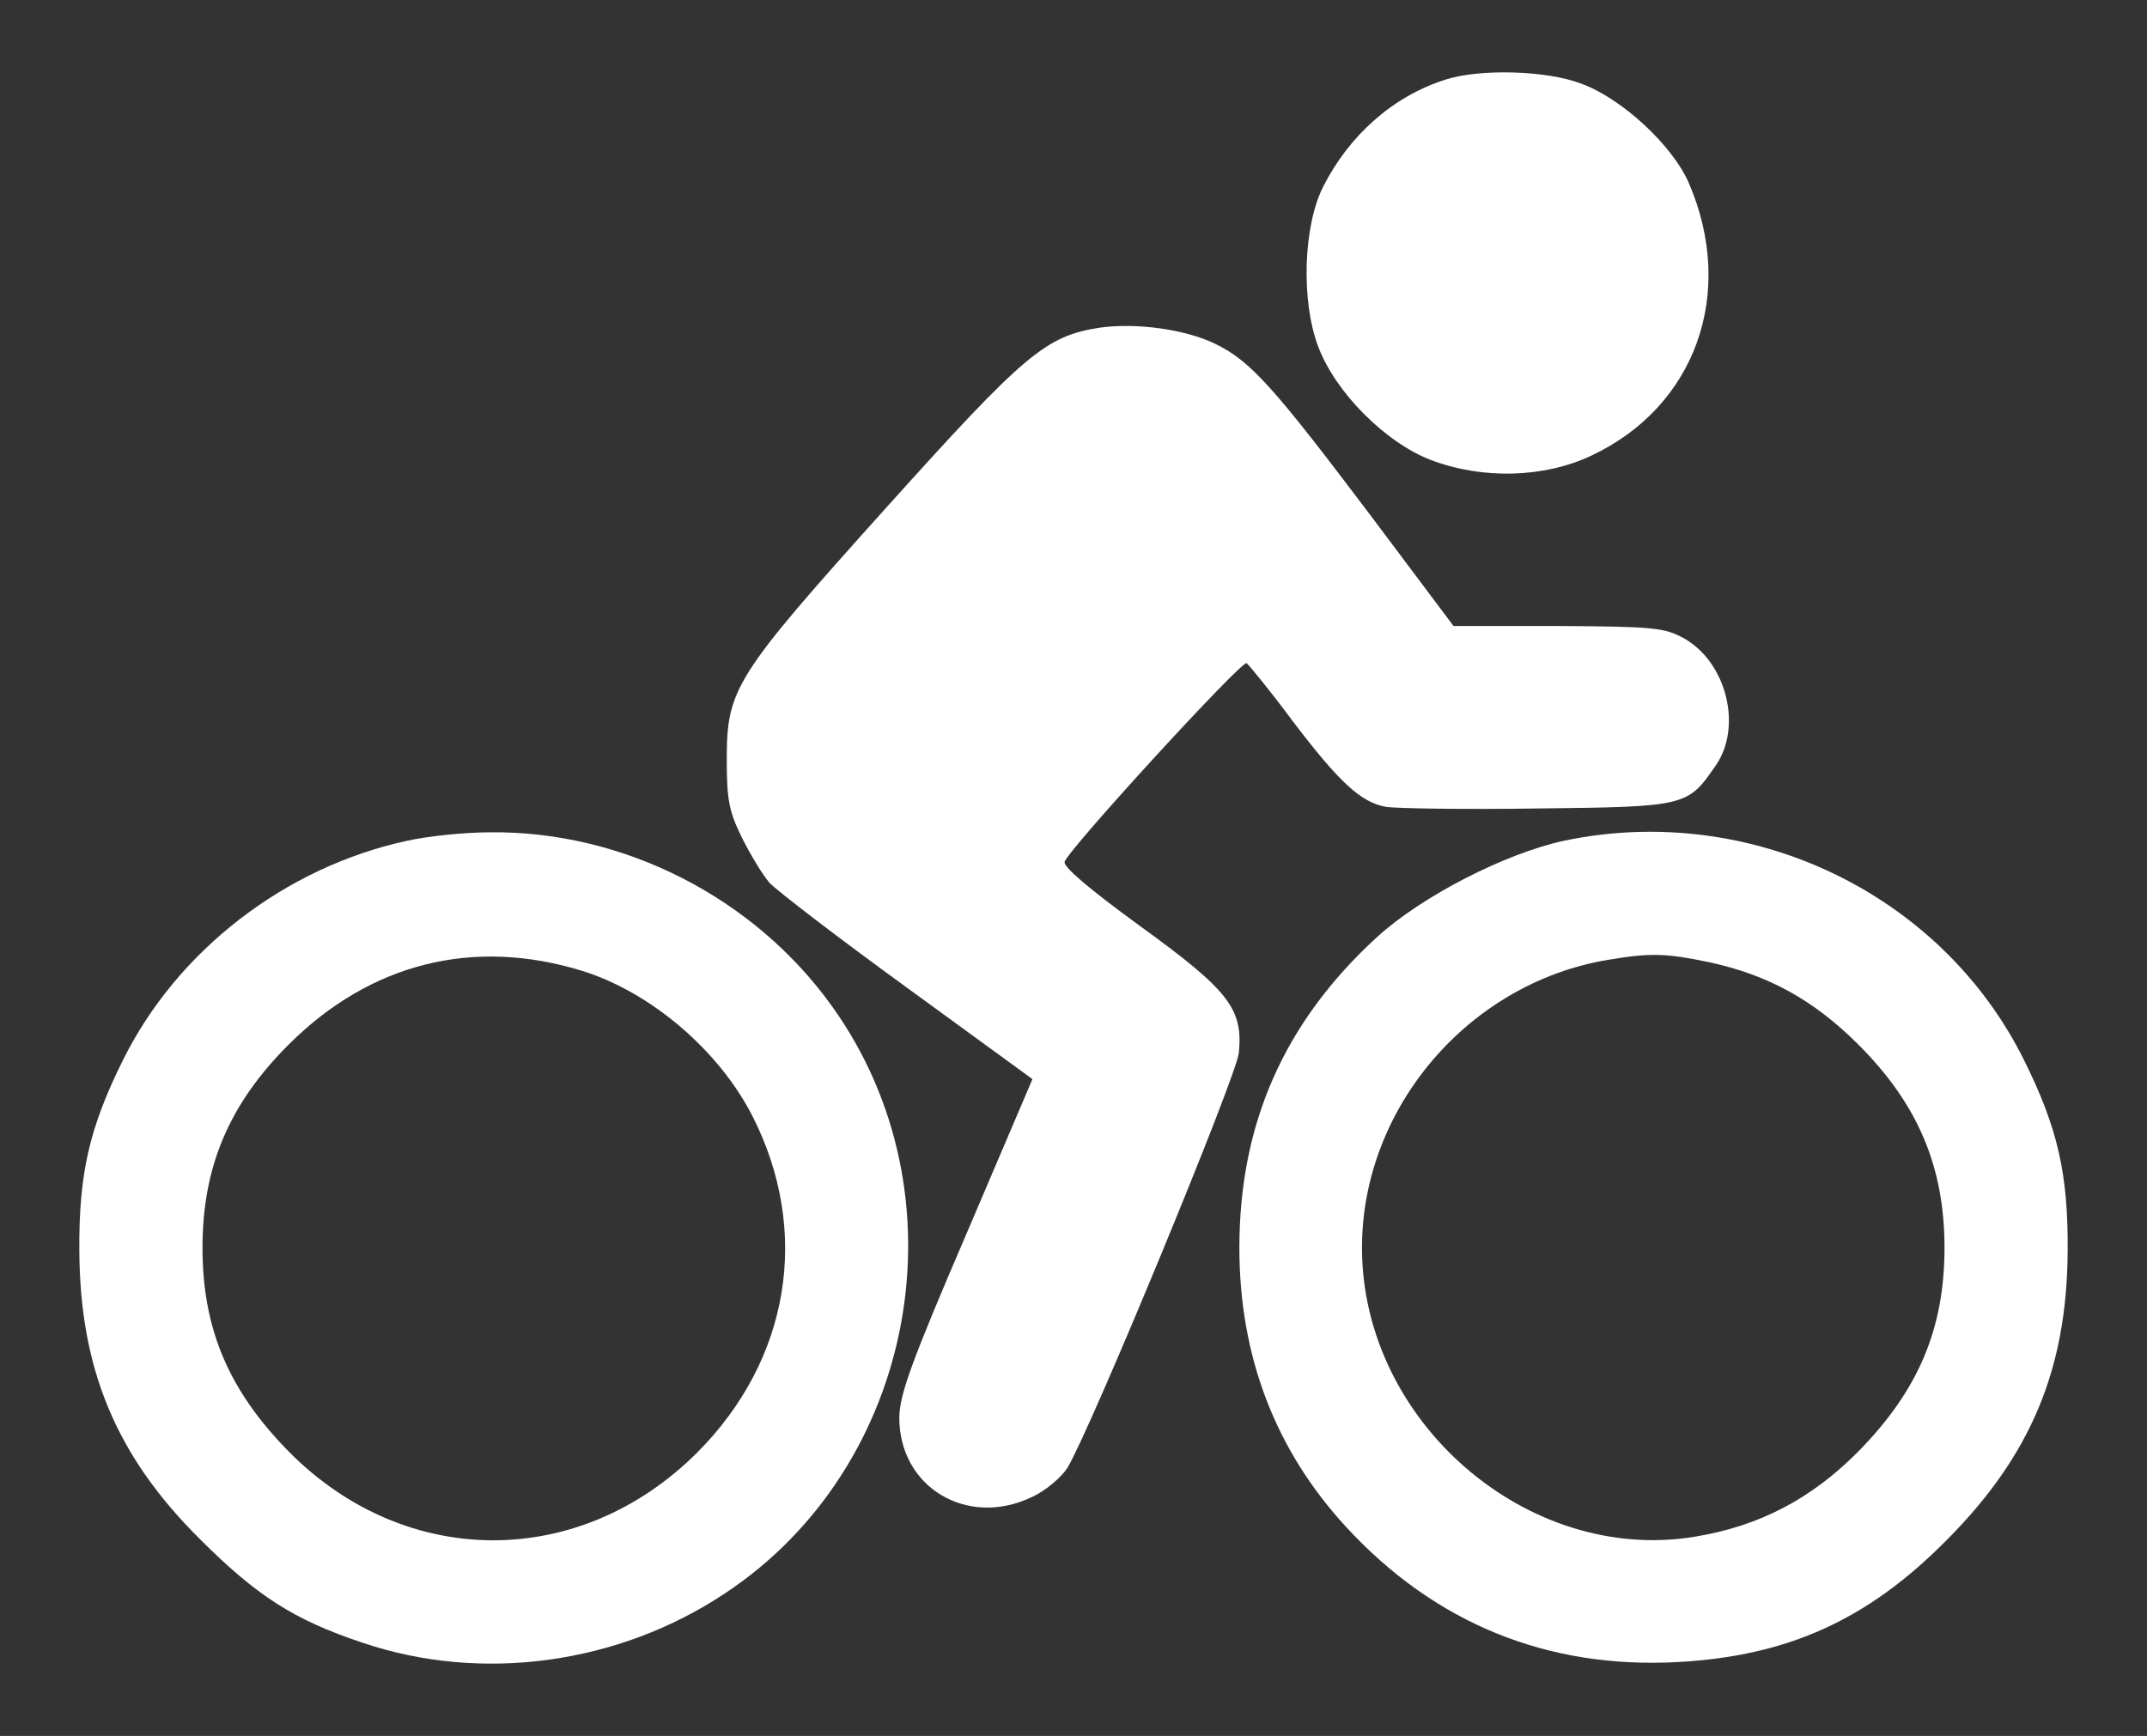 <?xml version="1.0" encoding="utf-8"?>
<!-- Generator: Adobe Illustrator 26.0.1, SVG Export Plug-In . SVG Version: 6.00 Build 0)  -->
<svg version="1.1" id="Слой_1" xmlns="http://www.w3.org/2000/svg" xmlns:xlink="http://www.w3.org/1999/xlink" x="0px" y="0px"
	 viewBox="0 0 387 313" style="enable-background:new 0 0 387 313;" xml:space="preserve">
<rect x="0" y="0" width="387" height="313" fill="#333333" stroke="none"/>
<style type="text/css">
	.st0{fill:#FFFFFF;}
</style>
<g transform="translate(0,313) scale(0.1,-0.1)">
	<path class="st0" d="M2605,2986.3c-94-30-173-100-220-193c-36-71-40-206-9-288c31-83,122-174,204-205c93-35,203-32,288,8
		c188,88,262,293,176,492c-29,67-120,152-194,179C2787,3003.3,2666,3006.3,2605,2986.3z"/>
	<path class="st0" d="M1983,2539.3c-98-15-135-46-385-324c-274-305-288-327-288-455c0-72,4-93,27-140c15-30,37-67,50-82
		c13-14,125-100,249-190l225-164l-119-279c-99-230-120-289-121-330c-1-127,123-201,240-144c24,11,52,35,63,52c43,72,304,704,309,748
		c8,80-18,113-178,229c-92,67-139,107-136,116c10,26,319,363,328,358c4-3,42-49,82-103c85-112,124-148,169-156c18-3,141-5,274-3
		c269,3,270,4,321,78c48,70,19,186-58,229c-35,19-53,21-226,22h-189l-150,200c-175,232-216,278-280,309
		C2136,2536.3,2049,2548.3,1983,2539.3z"/>
	<path class="st0" d="M735,1614.3c-220-47-416-198-514-397c-60-121-79-204-78-342c1-213,66-370,217-520c103-103,170-146,293-187
		c215-73,462-39,654,89c346,229,436,719,193,1058c-140,196-376,317-617,314C837,1629.3,771,1622.3,735,1614.3z M1050,1379.3
		c122-38,245-142,306-261c106-208,68-440-100-608c-212-211-526-210-736,3c-108,110-155,221-155,367s48,259,155,366
		C667,1393.3,853,1440.3,1050,1379.3z"/>
	<path class="st0" d="M2820,1614.3c-107-23-257-100-338-174c-167-153-248-336-248-560c0-196,65-365,192-503c160-174,363-257,599-244
		c198,11,342,76,485,221c151,152,216,308,217,521c1,138-18,221-78,342C3500,1519.3,3155,1684.3,2820,1614.3z M3080,1395.3
		c107-23,189-68,270-149c107-107,155-220,155-366s-47-257-155-367c-85-86-179-135-295-154c-302-50-600,208-600,521
		c0,252,192,477,443,519C2975,1412.3,3003,1411.3,3080,1395.3z"/>
</g>
</svg>
